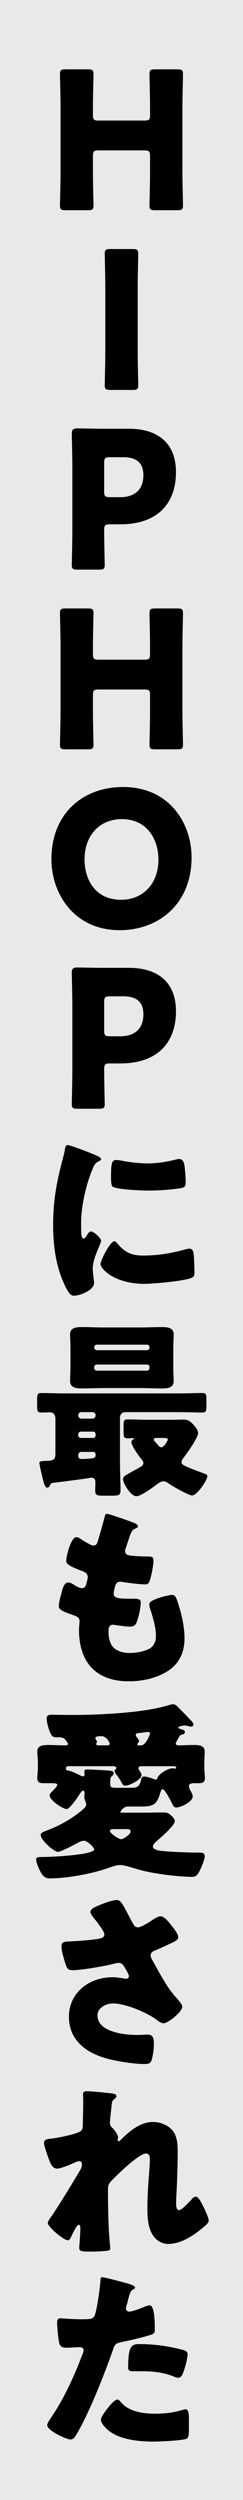 <?xml version="1.0" encoding="UTF-8"?><svg id="_レイヤー_2" xmlns="http://www.w3.org/2000/svg" viewBox="0 0 72 738"><defs><style>.cls-1,.cls-2{stroke-width:0px;}.cls-2{fill:#e9e9e9;}</style></defs><g id="_layout_2"><rect class="cls-2" width="72" height="738"/><path class="cls-1" d="m27.533,50.771c0,2.991.169,9.479.169,9.875,0,1.185-.338,1.41-1.636,1.41h-6.659c-1.298,0-1.636-.226-1.636-1.41,0-.396.169-6.884.169-9.875v-19.016c0-2.99-.169-9.479-.169-9.875,0-1.185.338-1.41,1.636-1.41h6.659c1.298,0,1.636.226,1.636,1.41,0,.396-.169,6.885-.169,9.875v2.145c0,1.41.282,1.692,1.692,1.692h13.543c1.41,0,1.692-.282,1.692-1.692v-2.145c0-2.99-.169-9.479-.169-9.875,0-1.185.339-1.41,1.637-1.41h6.658c1.298,0,1.636.226,1.636,1.41,0,.396-.169,6.885-.169,9.875v19.016c0,2.991.169,9.479.169,9.875,0,1.185-.338,1.41-1.636,1.41h-6.658c-1.298,0-1.637-.226-1.637-1.41,0-.396.169-6.884.169-9.875v-4.684c0-1.41-.282-1.692-1.692-1.692h-13.543c-1.41,0-1.692.282-1.692,1.692v4.684Z"/><path class="cls-1" d="m32.67,115.104c-1.298,0-1.637-.226-1.637-1.41,0-.396.169-6.884.169-9.875v-19.016c0-2.99-.169-9.479-.169-9.875,0-1.185.339-1.41,1.637-1.41h6.658c1.298,0,1.637.226,1.637,1.41,0,.396-.17,6.885-.17,9.875v19.016c0,2.991.17,9.479.17,9.875,0,1.185-.339,1.41-1.637,1.41h-6.658Z"/><path class="cls-1" d="m22.906,168.152c-1.298,0-1.636-.226-1.636-1.41,0-.396.169-6.884.169-9.875v-19.185c0-2.991-.169-9.255-.169-9.649,0-1.185.395-1.58,1.58-1.58.395,0,5.36.113,7.956.113h7.392c8.634,0,13.938,4.288,13.938,12.809,0,9.142-5.36,15.404-16.477,15.404h-3.104c-1.411,0-1.692.282-1.692,1.693,0,3.441.169,9.874.169,10.27,0,1.185-.339,1.41-1.637,1.41h-6.489Zm7.957-23.078c0,1.41.281,1.692,1.692,1.692h3.047c4.289,0,6.885-2.2,6.885-6.488,0-3.386-1.75-5.305-5.925-5.305h-4.007c-1.411,0-1.692.282-1.692,1.693v8.407Z"/><path class="cls-1" d="m27.533,209.916c0,2.991.169,9.479.169,9.875,0,1.185-.338,1.41-1.636,1.41h-6.659c-1.298,0-1.636-.226-1.636-1.41,0-.396.169-6.884.169-9.875v-19.016c0-2.99-.169-9.479-.169-9.875,0-1.185.338-1.41,1.636-1.41h6.659c1.298,0,1.636.226,1.636,1.41,0,.396-.169,6.885-.169,9.875v2.145c0,1.41.282,1.692,1.692,1.692h13.543c1.41,0,1.692-.282,1.692-1.692v-2.145c0-2.99-.169-9.479-.169-9.875,0-1.185.339-1.41,1.637-1.41h6.658c1.298,0,1.636.226,1.636,1.41,0,.396-.169,6.885-.169,9.875v19.016c0,2.991.169,9.479.169,9.875,0,1.185-.338,1.41-1.636,1.41h-6.658c-1.298,0-1.637-.226-1.637-1.41,0-.396.169-6.884.169-9.875v-4.684c0-1.41-.282-1.692-1.692-1.692h-13.543c-1.41,0-1.692.282-1.692,1.692v4.684Z"/><path class="cls-1" d="m56.762,253.091c0,13.768-9.762,21.498-21.272,21.498-13.825,0-20.258-11.116-20.258-20.935,0-13.43,9.254-21.329,21.217-21.329,13.994,0,20.313,11.003,20.313,20.766Zm-31.712.62c0,5.756,3.047,11.906,10.834,11.906,6.264,0,11.06-4.515,11.06-11.906,0-5.586-3.104-11.906-10.834-11.906-6.602,0-11.06,4.797-11.06,11.906Z"/><path class="cls-1" d="m22.906,327.298c-1.298,0-1.636-.226-1.636-1.41,0-.396.169-6.884.169-9.875v-19.185c0-2.991-.169-9.255-.169-9.649,0-1.185.395-1.58,1.58-1.58.395,0,5.36.113,7.956.113h7.392c8.634,0,13.938,4.288,13.938,12.809,0,9.142-5.36,15.404-16.477,15.404h-3.104c-1.411,0-1.692.282-1.692,1.693,0,3.441.169,9.874.169,10.27,0,1.185-.339,1.41-1.637,1.41h-6.489Zm7.957-23.078c0,1.41.281,1.692,1.692,1.692h3.047c4.289,0,6.885-2.2,6.885-6.488,0-3.386-1.75-5.305-5.925-5.305h-4.007c-1.411,0-1.692.282-1.692,1.693v8.407Z"/><path class="cls-1" d="m18.448,342.654c.282-1.072.563-2.145.733-3.047.169-1.072.226-1.58.959-1.58.508,0,5.925,1.975,8.352,3.047,1.128.508,1.467.847,1.467,1.129,0,.226-.169.338-.395.451-1.298.621-1.58,1.072-2.088,2.313-1.862,4.345-3.442,10.891-3.442,16.025,0,3.104,0,4.627.733,4.627.396,0,.678-.451.959-.903.339-.563.678-1.185,1.298-1.185.678,0,2.935,1.919,2.935,2.765,0,.79-2.482,5.135-2.482,8.183,0,.395.112,1.806.226,2.651.057.339.169,1.298.169,1.637,0,2.088-4.176,3.725-5.925,3.725-1.072,0-1.58-.734-2.596-2.766-2.765-5.586-3.611-11.906-3.611-18.113,0-6.94.959-12.301,2.709-18.959Zm16.138,24.207c2.37,2.821,4.232,3.78,7.899,3.78,4.176,0,8.352-.677,12.358-1.806.395-.112.959-.226,1.354-.226.733,0,1.072.734,1.129,1.242.226,1.523.282,4.739.282,5.868,0,.733-.057,1.128-.79,1.467-1.975.959-11.398,1.806-13.938,1.806-9.085,0-13.091-4.514-13.091-5.812,0-1.072,2.821-6.771,4.119-6.771.282,0,.508.282.677.451Zm-.112-24.433c.338,0,1.241.112,1.749.226,2.144.451,5.247.79,7.448.79,2.821,0,5.643-.451,8.351-1.129.509-.112.79-.169,1.129-.169,1.072,0,1.411,1.185,1.523,2.031.17,1.411.339,3.217.339,4.627,0,1.354-.169,1.749-1.637,1.975-3.159.452-6.319.678-9.479.678-1.692,0-9.479-.282-10.552-1.186-.451-.395-.451-2.087-.451-2.708,0-4.176.226-5.135,1.58-5.135Z"/><path class="cls-1" d="m37.125,416.863c-.902,0-1.58.677-1.58,1.58v13.373c0,2.709.17,5.417.17,8.126,0,1.467-.621,1.579-2.37,1.579h-2.596c-2.2,0-2.539-.112-2.539-1.692,0-.564.057-1.467.057-2.313,0-.79-.339-1.298-1.242-1.298-.112,0-.733.113-1.41.226-2.765.396-8.972,1.186-9.875,1.298-.564.057-.677.169-.902.678-.17.338-.396.733-.903.733-.733,0-1.185-2.258-1.58-3.95-.169-.733-.677-2.765-.677-3.386,0-.451.395-.508,2.088-.564,1.749-.056,2.652-.226,2.652-1.975v-10.439c0-1.467-.847-1.918-1.58-1.918-.903,0-1.806.057-2.709.057-1.016,0-1.128-.508-1.128-1.75v-2.031c0-1.41.112-1.975,1.128-1.975,2.257,0,4.458.112,6.715.112h34.477c2.258,0,4.458-.112,6.715-.112,1.072,0,1.129.564,1.129,2.031v1.637c0,1.523-.057,2.088-1.185,2.088-2.201,0-4.401-.113-6.659-.113h-16.194Zm4.627-24.997c2.031,0,4.063-.113,6.095-.113,1.58,0,3.611.057,3.611,2.145,0,1.186-.113,2.539-.113,4.007v5.755c0,1.58.113,2.991.113,4.007,0,2.144-1.976,2.2-3.611,2.2-2.031,0-4.063-.112-6.095-.112h-11.285c-2.031,0-4.062.112-6.094.112-1.637,0-3.611-.112-3.611-2.2,0-.903.112-2.313.112-4.007v-5.755c0-1.637-.112-3.048-.112-4.007,0-2.088,2.031-2.145,3.611-2.145,2.031,0,4.062.113,6.094.113h11.285Zm-17.661,24.997c-.508,0-.903.396-.903.903v.112c0,.451.396.903.903.903h3.329c.508,0,.902-.452.902-.903v-.112c0-.508-.338-.903-.902-.903h-3.329Zm-.17,5.756c-.395,0-.733.338-.733.733v.395c0,.396.339.734.733.734h3.725c.395,0,.677-.339.677-.734v-.395c0-.396-.282-.733-.677-.733h-3.725Zm.17,5.981c-.508,0-.903.395-.903.902v.339c0,.62.452.846.903.846h.338c1.129,0,1.976-.112,2.652-.169.903-.057,1.241-.282,1.241-.959v-.226c0-.452-.282-.733-.677-.733h-3.555Zm20.2-30.923c0-.395-.338-.733-.733-.733h-14.896c-.395,0-.733.339-.733.733v.17c0,.395.339.733.733.733h14.896c.452,0,.733-.339.733-.733v-.17Zm0,5.869c0-.452-.281-.733-.733-.733h-14.896c-.395,0-.733.338-.733.733v.338c0,.396.339.734.733.734h14.896c.396,0,.733-.339.733-.734v-.338Zm6.546,15.573c1.129,0,2.257-.056,3.386-.056,1.467,0,2.031.395,2.99,1.41.621.677,1.468,1.58,1.468,2.596,0,1.354-3.217,5.868-4.176,7.109-.282.396-.733.96-.733,1.468,0,.677.846,1.016,1.749,1.41,1.523.678,3.104,1.241,4.627,1.806.847.282,1.298.452,1.298.903,0,1.185-3.104,5.699-4.515,5.699-1.071,0-6.094-2.878-7.166-3.668-.508-.339-.846-.508-1.354-.508-.733,0-1.579.62-2.144,1.072-1.129.846-4.57,3.329-5.868,3.329-1.637,0-3.95-3.781-3.95-5.079,0-.733.902-1.185,1.692-1.636l.396-.226c1.072-.621,2.144-1.129,3.216-1.806.396-.282.733-.508.733-1.072,0-.396-.281-.733-.563-1.072-.678-.847-2.991-4.006-2.991-5.078,0-.282.226-.678.508-.79q.339-.17.339-.282c0-.113-.282-.113-.395-.113-.509,0-1.072.057-1.58.057-1.072,0-1.186-.451-1.186-1.637v-2.369c0-1.186.113-1.58,1.241-1.58,1.919,0,3.838.112,5.756.112h7.223Zm-4.401,5.361c-.339,0-.847,0-.847.451,0,.282.17.508.678,1.016.226.226.395.451.677.79.226.282.508.508.903.508.733,0,1.861-1.976,1.861-2.257,0-.396-.395-.508-1.128-.508h-2.145Z"/><path class="cls-1" d="m39.946,449.655c.508.226.903.508.903.902,0,.339-.226.451-.508.564-.903.395-1.354.621-2.031,2.709l-1.016,3.104c-.113.281-.227.563-.227.902,0,1.129.79,1.354,2.596,1.467,1.354.113,2.709.17,4.063.17,1.071,0,1.749,0,1.749,1.241s-.508,3.78-.847,5.021c-.395,1.468-.677,1.976-1.523,1.976-1.58,0-5.36-.452-6.997-.733-.112-.057-.282-.057-.451-.057-1.298,0-1.523,1.072-1.749,2.144l-.113.452c-.057.226-.112.677-.112.902,0,1.468,1.523,1.523,5.586,1.523,1.523,0,2.427.057,2.427,1.016,0,1.58-.509,3.894-1.017,5.417-.395,1.186-.789,1.806-2.144,1.806-1.241,0-3.386-.338-4.684-.508-.113-.056-.282-.056-.396-.056-1.185,0-1.297,1.128-1.297,1.806v.338c0,1.241.169,2.483.789,3.668.903,1.806,3.442,2.539,5.361,2.539,1.861,0,4.457-.395,6.094-1.354,1.298-.789,1.806-2.2,1.806-3.667,0-2.596-.902-5.474-1.692-7.956-.17-.509-.282-.847-.282-1.298,0-.734.395-1.017,2.031-1.693,1.241-.508,3.894-1.185,4.739-1.185,1.016,0,1.298,1.016,1.862,2.821,1.016,3.104,1.806,6.771,1.806,10.044,0,4.006-1.523,7.448-5.021,9.648-3.386,2.145-7.562,2.991-11.512,2.991-9.705,0-14.728-5.643-14.728-15.179,0-.678.17-2.37.17-2.483,0-1.241-.903-1.523-1.693-1.806-3.724-1.298-4.457-1.749-4.457-2.765s.508-2.821.79-3.837c.395-1.467.789-3.104,2.031-3.104.563,0,1.128.339,1.636.677.621.396,1.693,1.016,2.427,1.016.451,0,1.016-.226,1.298-1.41.169-.678.395-1.523.395-1.806,0-1.016-.677-1.467-1.523-1.806-4.627-1.693-4.853-2.313-4.853-3.16,0-1.185,1.354-6.884,2.99-6.884.564,0,1.186.451,2.032,1.016.902.564,2.482,1.467,2.99,1.467.903,0,1.185-.677,1.411-1.523.451-1.58,1.297-4.401,1.861-6.602.226-.903.282-1.242.79-1.242.678,0,7.223,2.313,8.238,2.766Z"/><path class="cls-1" d="m52.078,514.779c0,.339.621.451.903.451,1.467,0,2.934-.112,4.401-.112,1.467,0,3.272.057,3.272,1.975,0,.959-.113,1.919-.113,2.878v1.862c0,1.072.17,2.313.17,3.104,0,1.467-1.072,1.467-2.201,1.467h-.79c-.62,0-1.749,0-1.749.847,0,.395.226.902.396,1.241.282.508.733,1.241.733,1.806,0,1.637-3.611,3.272-4.797,3.272-.677,0-.902-.282-1.185-.902-.339-.733-2.257-4.515-2.935-4.515-.395,0-.563.733-.677,1.016-.959,3.442-2.031,4.119-5.53,4.119h-4.119c-1.298,0-2.2,1.523-2.2,1.58,0,.169.226.226.339.226h7.561c1.523,0,3.048-.057,4.515-.057.902,0,1.636,0,2.313.621.508.451,1.41,1.186,1.41,1.919,0,1.298-4.062,4.796-5.135,5.699-.451.395-1.354,1.128-1.354,1.806,0,1.071,2.257,1.298,3.047,1.354,2.708.282,7.956.452,10.777.452h.112c.734,0,1.411.169,1.411,1.016,0,1.128-.902,3.159-1.411,4.175-.733,1.411-1.128,1.976-2.313,1.976-3.216,0-8.915-.678-12.132-1.298-2.144-.396-3.724-.847-5.812-1.467-.902-.282-2.427-.734-3.386-.734-1.128,0-2.99.678-4.119,1.072-4.57,1.58-11.963,2.878-16.759,2.878-1.41,0-2.145-.79-2.878-2.257-.395-.79-1.128-2.483-1.128-3.273,0-.789.563-.789,2.088-.789,2.369,0,15.122-.621,15.122-2.258,0-.508-2.031-2.539-2.99-2.539-.903,0-1.693.508-2.427.903-.959.508-4.515,2.369-5.305,2.369-1.354,0-5.135-3.555-5.135-4.965,0-.678.847-.96,2.032-1.411,3.498-1.354,6.884-3.216,9.817-5.586.113-.113.227-.17.339-.282.564-.508,1.298-1.072,1.298-1.749,0-.282-.169-.621-.226-.847-.226-.621-.339-.903-.339-1.58,0-.339.057-.677.057-.959,0-.226-.057-.678-.395-.678-.452,0-.847.734-1.072,1.072-.564.847-2.878,4.345-3.837,4.345-1.186,0-5.022-2.596-5.022-4.006,0-.508.451-.903.79-1.241.339-.339,1.467-1.411,1.467-1.919,0-.451-1.072-.451-1.749-.451h-2.145c-1.128,0-2.031-.113-2.031-1.467,0-.339,0-.79.057-1.072.057-.678.113-1.354.113-2.031v-1.862c0-.959-.17-1.975-.17-2.935,0-1.861,1.919-1.918,3.329-1.918,1.523,0,3.104.112,4.627.112.564,0,1.129,0,1.129-.395,0-.339-.733-1.241-.959-1.468-.508-.508-1.129-.508-1.806-.508-1.637,0-1.862-.056-2.483-1.354-.451-.96-1.071-3.16-1.071-4.176,0-.903.563-1.129,1.354-1.129,1.976,0,3.95.057,5.925.057,8.126,0,21.612-.564,29.173-2.99.339-.057.621-.17.96-.17.62,0,1.016.339,1.41.733,1.186,1.186,2.37,2.37,3.499,3.611.395.339,1.185,1.129,1.185,1.693,0,.339-.339.564-.677.564-.227,0-.508-.057-.678-.113-.451-.112-.79-.226-1.185-.226-.339,0-1.976.226-1.976.621,0,.282.847.451,1.072.563.452.113.903.282.903.79,0,.396-.339.564-.678.678-.508.112-.677.169-.959.564-.057.112-.169.281-.282.508-.338.563-.79,1.354-.79,1.692Zm-10.156,6.602c-.396,0-.903.113-.903.564,0,.282.396.847.508,1.072.226.339.396.621.396.959,0,1.411-3.611,3.16-4.797,3.16-.451,0-.677-.169-.902-.564-.508-1.016-1.298-2.2-1.976-3.047-.169-.226-.282-.395-.282-.62,0-.564.509-.621.509-1.017,0-.451-.79-.508-1.072-.508h-13.261c-.339,0-.621.282-.621.678,0,.395.282.62.678.62.847.057,2.313.847,3.104,1.186.339.169.902.508,1.298.508.339,0,.451-.282.451-.564,0-.113-.057-.339-.057-.451v-.396c0-.563.396-.62.847-.62,1.016,0,4.853.226,6.602.338.508.057,1.242.17,1.242.847,0,.396-.339.621-.621.847-.339.339-.395.508-.395,1.806v.339c0,1.071.226,1.241,1.806,1.241h4.231c1.693,0,2.596-.113,3.104-2.37.113-.564.226-.959.903-.959.79,0,2.087.451,2.821.733.112.057.395.169.508.169.451,0,.564-.282.677-.62.508-1.186,3.104-2.709,4.345-2.709.17,0,.339,0,.508.057.057,0,.226.057.282.057.169,0,.339-.113.339-.339,0-.339-.451-.339-.678-.396h-9.592Zm-10.101-6.15c.339,0,.677-.112.677-.508,0-.169-.79-2.2-2.426-2.2-1.468,0-1.806.169-1.806.62,0,.226.282.564.395.79.057.113.057.226.057.339s-.057.169-.113.282c-.056.057-.112.169-.112.226,0,.339.282.451.564.451h2.765Zm2.144,24.715c-.395,0-1.41,0-1.41.564,0,.678,2.652,2.427,3.329,2.427s2.821-1.523,2.821-2.201c0-.733-.451-.79-1.637-.79h-3.104Zm7.844-24.715c1.523,0,2.652-3.441,2.652-3.498,0-.396-.396-.451-.678-.451-.338,0-1.861.226-2.257.282-.451,0-1.298.056-1.298.563,0,.339.226.621.396.847.226.226.563.677.563,1.016,0,.451-.508.508-.508.959,0,.227.17.282.339.282h.79Z"/><path class="cls-1" d="m39.044,567.208c.62,1.128.959,1.749,1.862,1.749.62,0,2.426-.96,3.611-1.749,1.241-.847,2.369-1.524,2.99-1.524,1.185,0,2.313,1.468,3.329,2.766s1.975,2.482,1.975,3.498c0,.733-1.241,1.298-2.595,1.919-1.298.62-2.596,1.185-3.894,1.749-.847.339-1.693.621-1.693,1.692,0,.452.396,1.129.903,2.032,1.523,2.765,3.667,6.658,5.417,8.858,1.41,1.806,3.047,3.273,3.047,4.176,0,1.58-4.289,4.909-5.53,4.909-.338,0-1.072-.282-1.58-.677-2.651-2.201-9.479-5.191-13.43-5.191-2.031,0-4.57,1.241-4.57,3.555,0,4.909,8.069,5.756,11.624,5.756,1.129,0,2.257-.113,3.272-.113,1.693,0,1.806,1.411,1.806,2.765,0,1.523-.226,3.16-.62,4.627-.282,1.016-.79,1.298-2.201,1.298-2.99,0-7.617-.733-10.552-1.467-6.263-1.58-11.793-5.304-11.793-12.471,0-7.166,6.038-11.68,12.865-11.68,1.806,0,3.894.451,4.007.451.451,0,.902-.226.902-.733,0-.564-.847-1.919-1.185-2.483-.564-.959-.903-1.467-1.919-1.467-.226,0-.508.057-.79.113-2.708.733-10.044,2.031-12.696,2.031-1.523,0-1.749-.508-2.2-1.862-.396-1.241-1.185-3.725-1.185-5.078,0-.733.056-1.468,1.749-1.523,2.144-.057,7.617-.452,9.479-.847.847-.169,1.467-.451,1.467-1.298,0-.677-1.298-2.427-2.088-3.499-.62-.846-2.031-2.313-2.031-3.104,0-.563.621-1.071,1.241-1.354,2.427-1.186,5.417-2.145,6.489-2.145,1.186,0,1.637.903,3.329,4.062.339.678.734,1.411,1.186,2.258Z"/><path class="cls-1" d="m33.627,618.056c.62.113.847.339.847.733,0,.396-.282.621-.564.847-.733.564-.733.79-.903,2.539-.057.396-.451,4.007-.451,4.515,0,.677.226.959.677,1.41.621.564,1.75,2.031,1.75,2.878,0,.282-.113.508-.113.733,0,.339.226.396.282.396.282,0,.847-.621,1.298-1.072,2.426-2.313,5.36-4.627,8.859-4.627,2.2,0,4.739.959,6.037,2.821,1.298,1.806,1.298,4.345,1.298,6.489,0,3.047-.112,6.094-.226,9.085-.057,1.861-.226,3.724-.226,5.529,0,.903,0,2.088.902,2.088.79,0,3.048-2.482,3.668-3.16.339-.395.733-.79,1.298-.79.733,0,1.637,1.806,1.919,2.37.508,1.016,1.861,3.725,1.861,4.684,0,.621-.62,1.185-1.861,2.2-2.821,2.313-6.377,4.684-10.157,4.684-1.975,0-3.725-1.185-4.684-2.821-1.41-2.426-1.467-5.417-1.467-8.125,0-5.474.733-11.173.733-14.163,0-.734-.226-1.58-1.129-1.58-2.144,0-8.576,6.319-10.213,8.013-1.016,1.016-1.072,1.58-1.072,2.934,0,4.627.113,11.737.621,16.251.057.282.057.564.057.79,0,.564-.452.678-1.017.733-1.861.17-3.159.227-5.021.227-2.37,0-3.16-.057-3.16-1.129,0-.113.339-4.007.339-5.868,0-.396-.057-.903-.508-.903-.508,0-1.467,1.975-2.031,3.104-.113.282-.226.508-.282.621-.17.338-.451.846-.903.846-1.185,0-5.925-3.949-5.925-5.135,0-.451.847-1.636,1.186-2.088,2.878-4.288,5.812-9.141,8.464-13.599.339-.564.451-1.016.451-1.467,0-.564-.112-1.072-.733-1.072-.508,0-1.129.282-2.37.847-1.298.564-3.441,1.354-4.231,1.354-1.186,0-1.806-1.128-2.201-2.144-.395-.96-1.692-4.571-1.692-5.417,0-.903.733-1.241,2.369-1.298,1.637-.226,7.73-1.354,8.69-2.37.395-.395.451-1.185.451-1.806v-.451c.057-2.257.113-4.515.113-6.771,0-.564-.057-1.072-.057-1.637,0-.79.451-.959,1.128-.959,1.186,0,6.659.508,7.9.733Z"/><path class="cls-1" d="m37.238,673.926c1.072.282,2.765.79,2.765,1.354,0,.282-.339.451-.564.564-.79.395-1.016,1.298-1.523,3.16-.112.508-.282,1.128-.508,1.861-.057.227-.112.452-.112.509,0,.677.451,1.016,1.071,1.016.847,0,3.725-1.129,4.571-1.468.451-.169,1.016-.395,1.41-.395,1.523,0,1.523,5.586,1.523,7.279,0,.79-.226,1.128-1.128,1.41-2.258.733-5.869,1.58-8.069,2.031-2.427.508-2.596.564-3.272,2.596-2.37,6.828-7.223,19.072-10.834,24.941-.452.733-.79,1.354-1.75,1.354-.959,0-6.827-2.539-6.827-4.231,0-.508.451-1.186,1.129-2.201,3.893-5.699,6.771-12.075,9.254-18.564.169-.339.395-.959.395-1.298,0-.79-.62-.959-1.241-.959-1.129,0-2.482.169-3.725.169-1.185,0-1.918-.169-2.257-1.41-.282-1.072-.62-4.853-.62-5.981,0-.733.112-1.298,1.016-1.298.563,0,3.104.282,6.037.282,2.821,0,3.725,0,4.176-1.411.677-2.031,1.523-8.125,1.637-10.382,0-.339.112-.621.451-.621.733,0,5.981,1.41,6.997,1.692Zm-1.411,35.211c2.313,2.765,6.603,3.386,9.988,3.386,3.159,0,5.473-.282,8.521-1.186.169-.056.395-.112.62-.112.903,0,1.016,1.241,1.016,3.047v1.692c0,3.104,0,3.781-1.016,4.063-1.692.451-7.674.733-9.536.733-4.006,0-9.479-.508-12.809-2.935-.903-.677-2.709-2.257-2.709-3.555,0-.959,2.088-3.498,2.766-4.288.451-.508,1.467-1.637,2.144-1.637.396,0,.79.508,1.016.79Zm5.53-17.154c4.909,0,8.746.678,12.809,1.693.79.226,1.411.451,1.411,1.354,0,1.298-1.016,5.078-1.693,6.207-.226.395-.564.677-1.072.677-.395,0-.959-.226-1.41-.396-3.272-1.298-6.264-1.523-9.705-1.523h-2.032c-1.298,0-1.692-.169-1.692-1.185,0-6.489,1.129-6.828,3.386-6.828Z"/></g></svg>